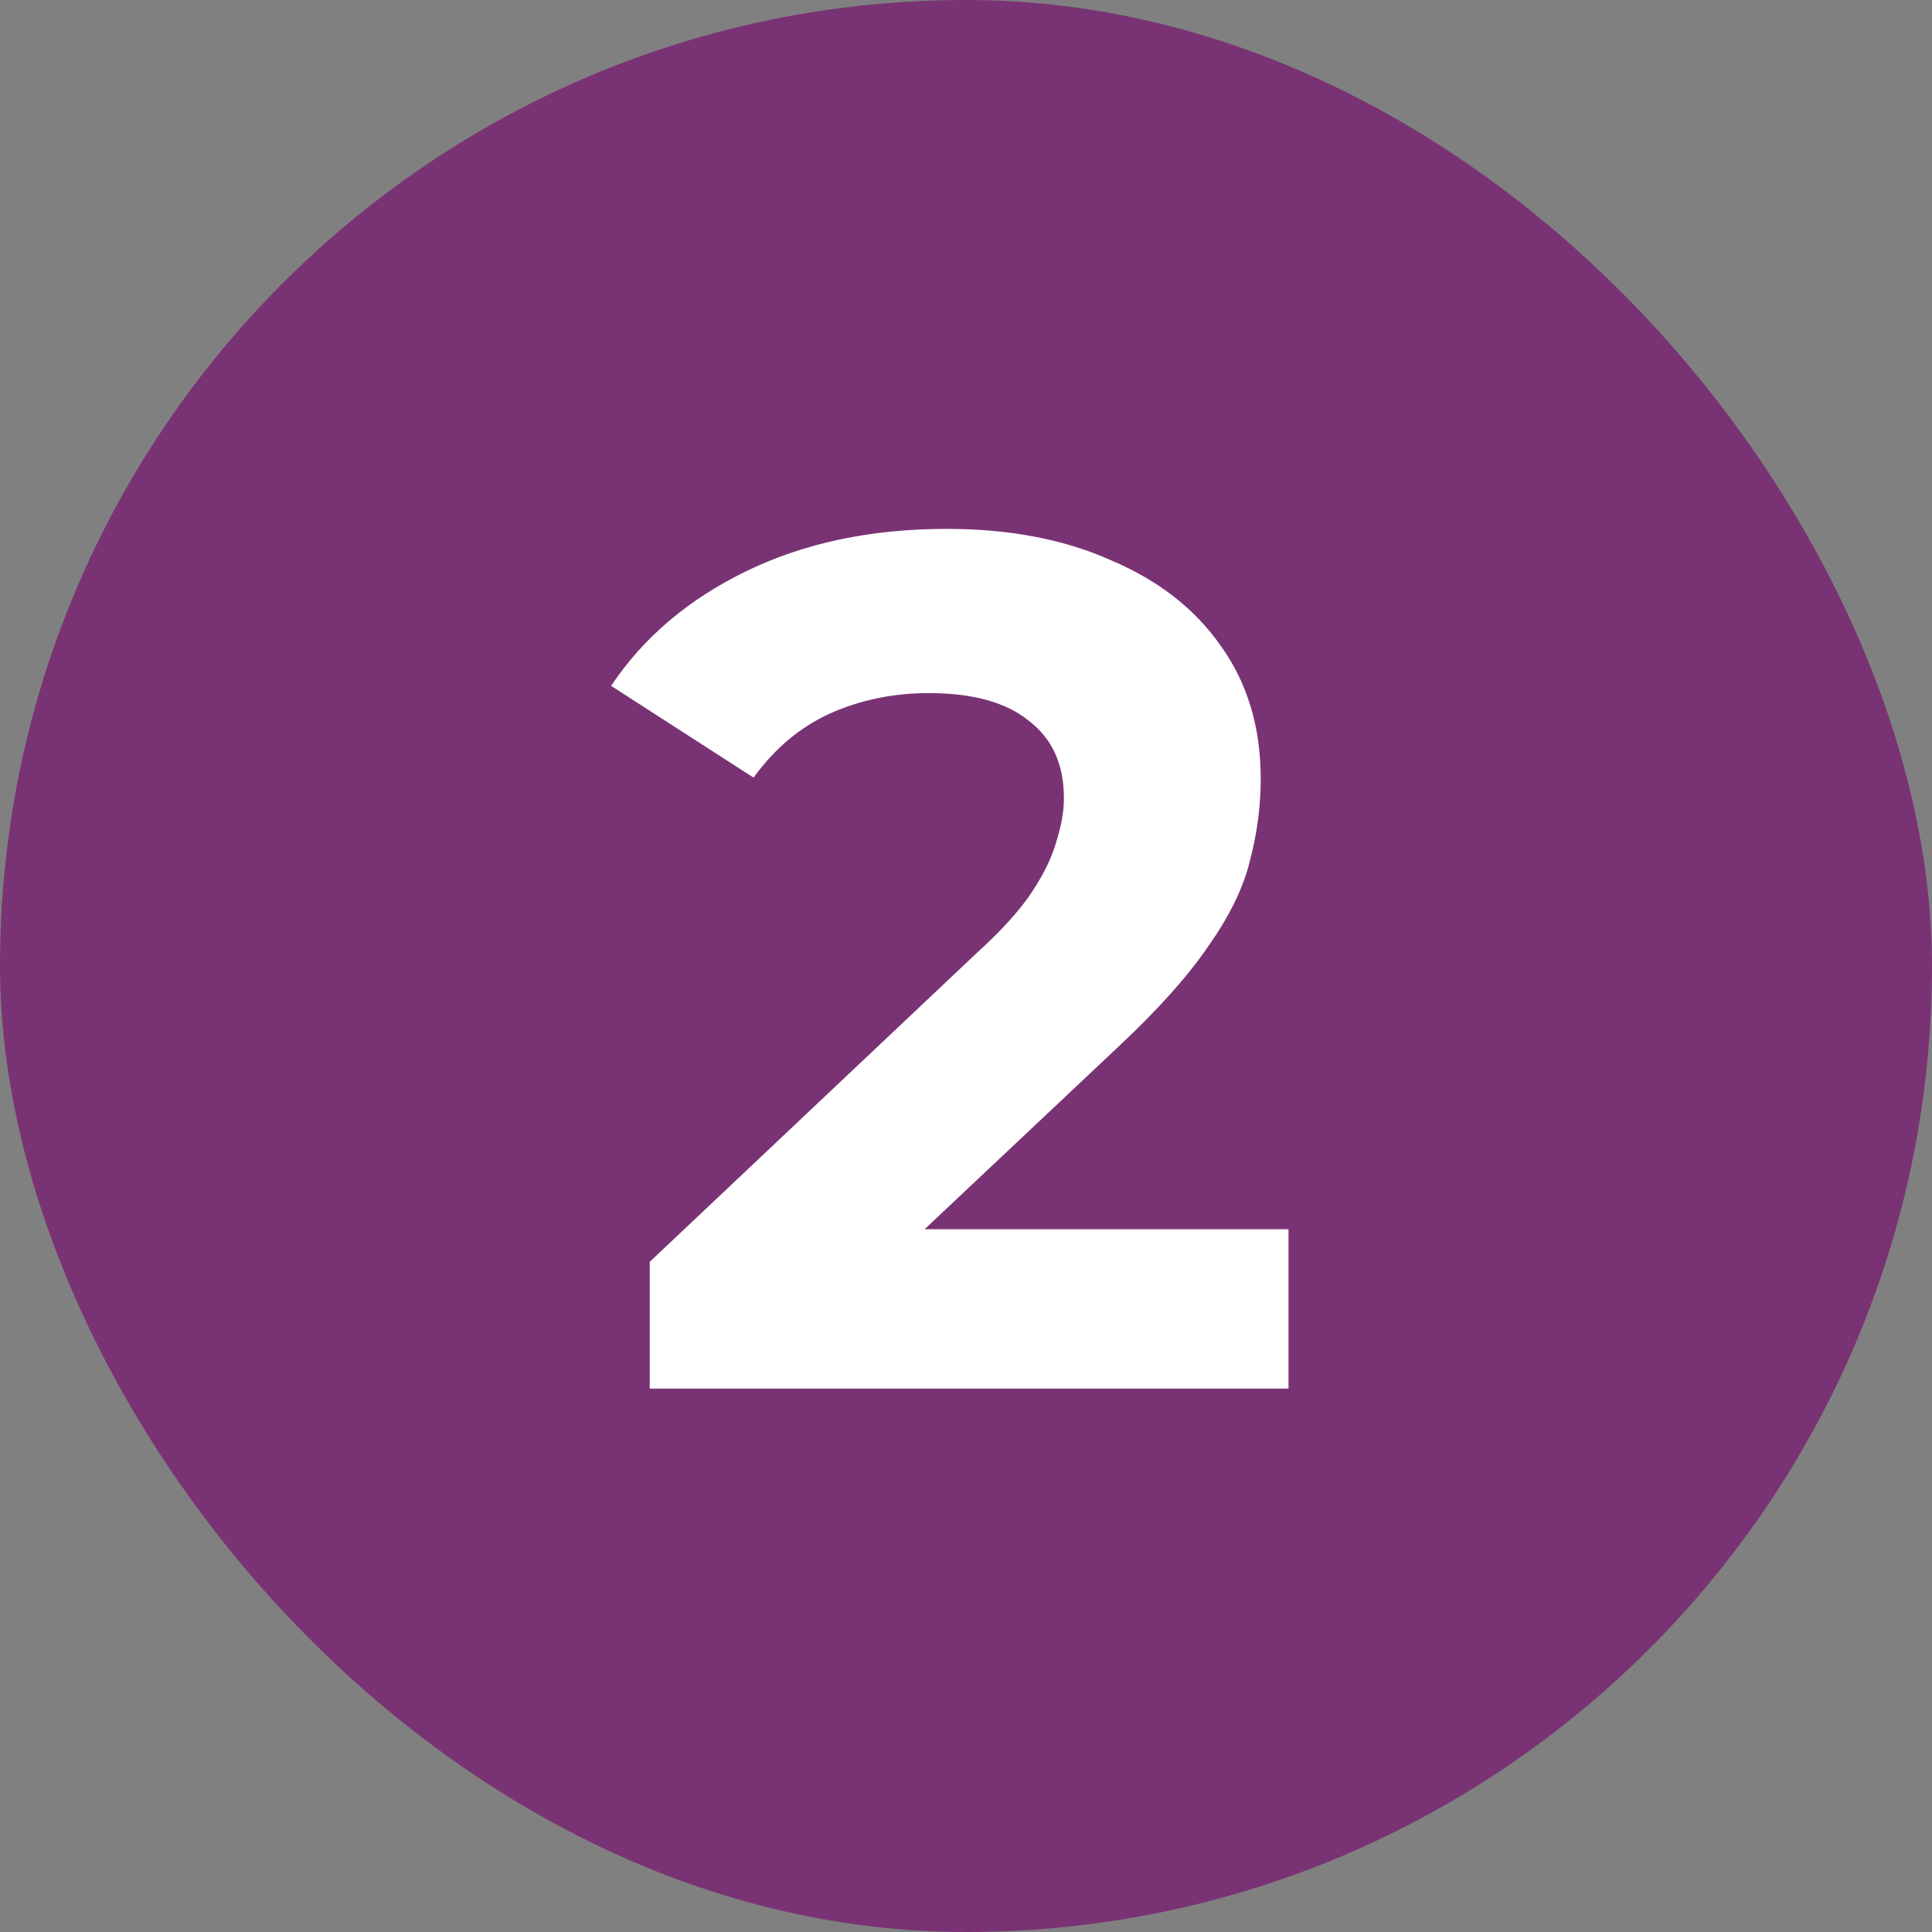 <svg xmlns="http://www.w3.org/2000/svg" width="96" height="96" viewBox="0 0 96 96" fill="none"><rect x="0" y="0" width="96" height="96" fill="#808080" stroke="none"/><rect width="96" height="96" rx="48" fill="#793374"></rect><path d="M32.285 69V62.7L48.485 47.4C49.765 46.24 50.705 45.2 51.305 44.28C51.905 43.36 52.305 42.52 52.505 41.76C52.745 41 52.865 40.3 52.865 39.66C52.865 37.98 52.285 36.7 51.125 35.82C50.005 34.9 48.345 34.44 46.145 34.44C44.385 34.44 42.745 34.78 41.225 35.46C39.745 36.14 38.485 37.2 37.445 38.64L30.365 34.08C31.965 31.68 34.205 29.78 37.085 28.38C39.965 26.98 43.285 26.28 47.045 26.28C50.165 26.28 52.885 26.8 55.205 27.84C57.565 28.84 59.385 30.26 60.665 32.1C61.985 33.94 62.645 36.14 62.645 38.7C62.645 40.06 62.465 41.42 62.105 42.78C61.785 44.1 61.105 45.5 60.065 46.98C59.065 48.46 57.585 50.12 55.625 51.96L42.185 64.62L40.325 61.08H64.025V69H32.285Z" fill="white"></path></svg>